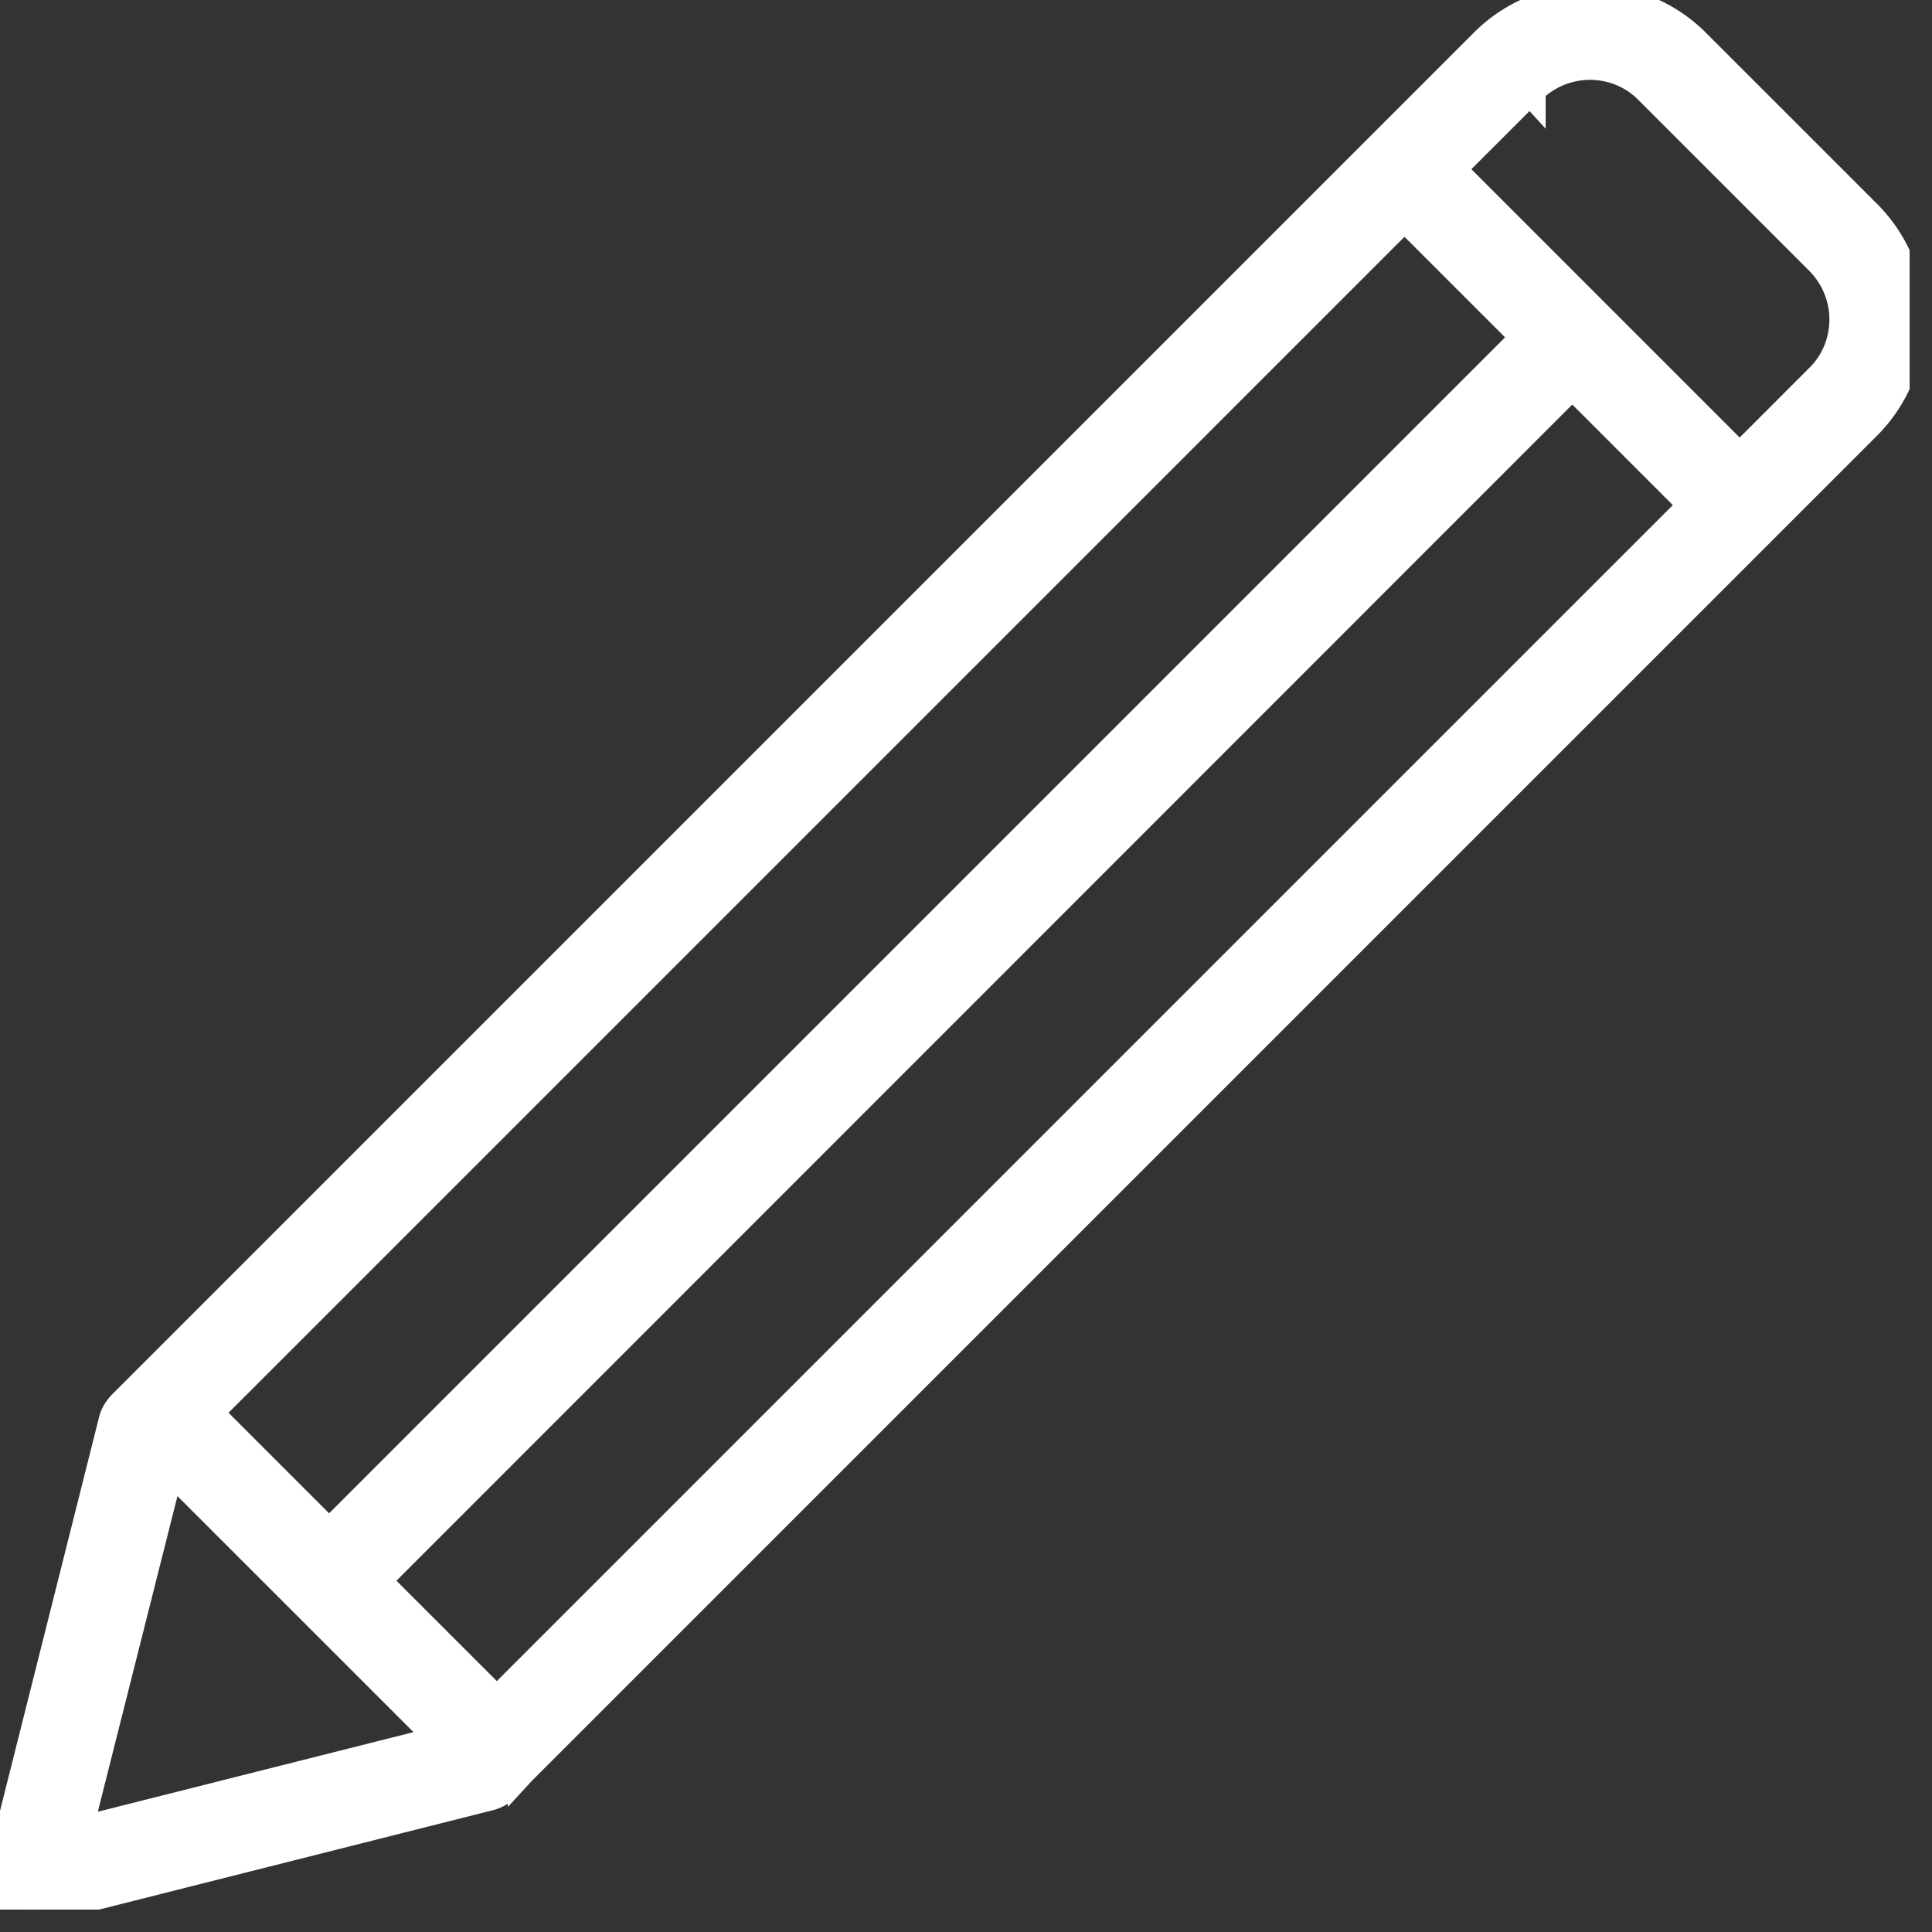 <svg xmlns="http://www.w3.org/2000/svg" width="63" height="63" fill="none">
  <rect width="100%" height="100%" fill="#333333" stroke="none"/>
  <g clip-path="url(#a)">
    <path fill="#fff" stroke="#fff" d="m16.95 57.758 40.539-40.54 3.355-3.354a4.847 4.847 0 0 0 1.426-3.437 4.819 4.819 0 0 0-1.426-3.437l-5.565-5.564A4.847 4.847 0 0 0 51.843 0a4.819 4.819 0 0 0-3.437 1.426L3.998 45.835c-.129.14-.234.303-.281.49L.035 60.962a1.052 1.052 0 0 0 1.029 1.31c.081-.001.175-.001.257-.036l14.635-3.694c.187-.047.35-.14.49-.28l.515-.515-.011.012Zm-4.723-6.219L51.27 12.484l3.986 3.987-39.055 39.054-3.986-3.986h.012ZM45.799 7.014 49.785 11 10.731 50.054l-3.986-3.986L45.799 7.014Zm4.103-4.103a2.753 2.753 0 0 1 1.94-.807c.726 0 1.427.28 1.941.807l5.564 5.564c.515.514.807 1.216.807 1.94 0 .725-.28 1.427-.807 1.94l-2.618 2.62-9.457-9.458L49.891 2.9l.011.012ZM5.517 47.81l8.943 8.942L2.5 59.768 5.517 47.81Z"/>
  </g>
  <defs>
    <clipPath id="a">
      <path fill="#fff" d="M0 0h62.27v62.27H0z"/>
    </clipPath>
  </defs>
</svg>